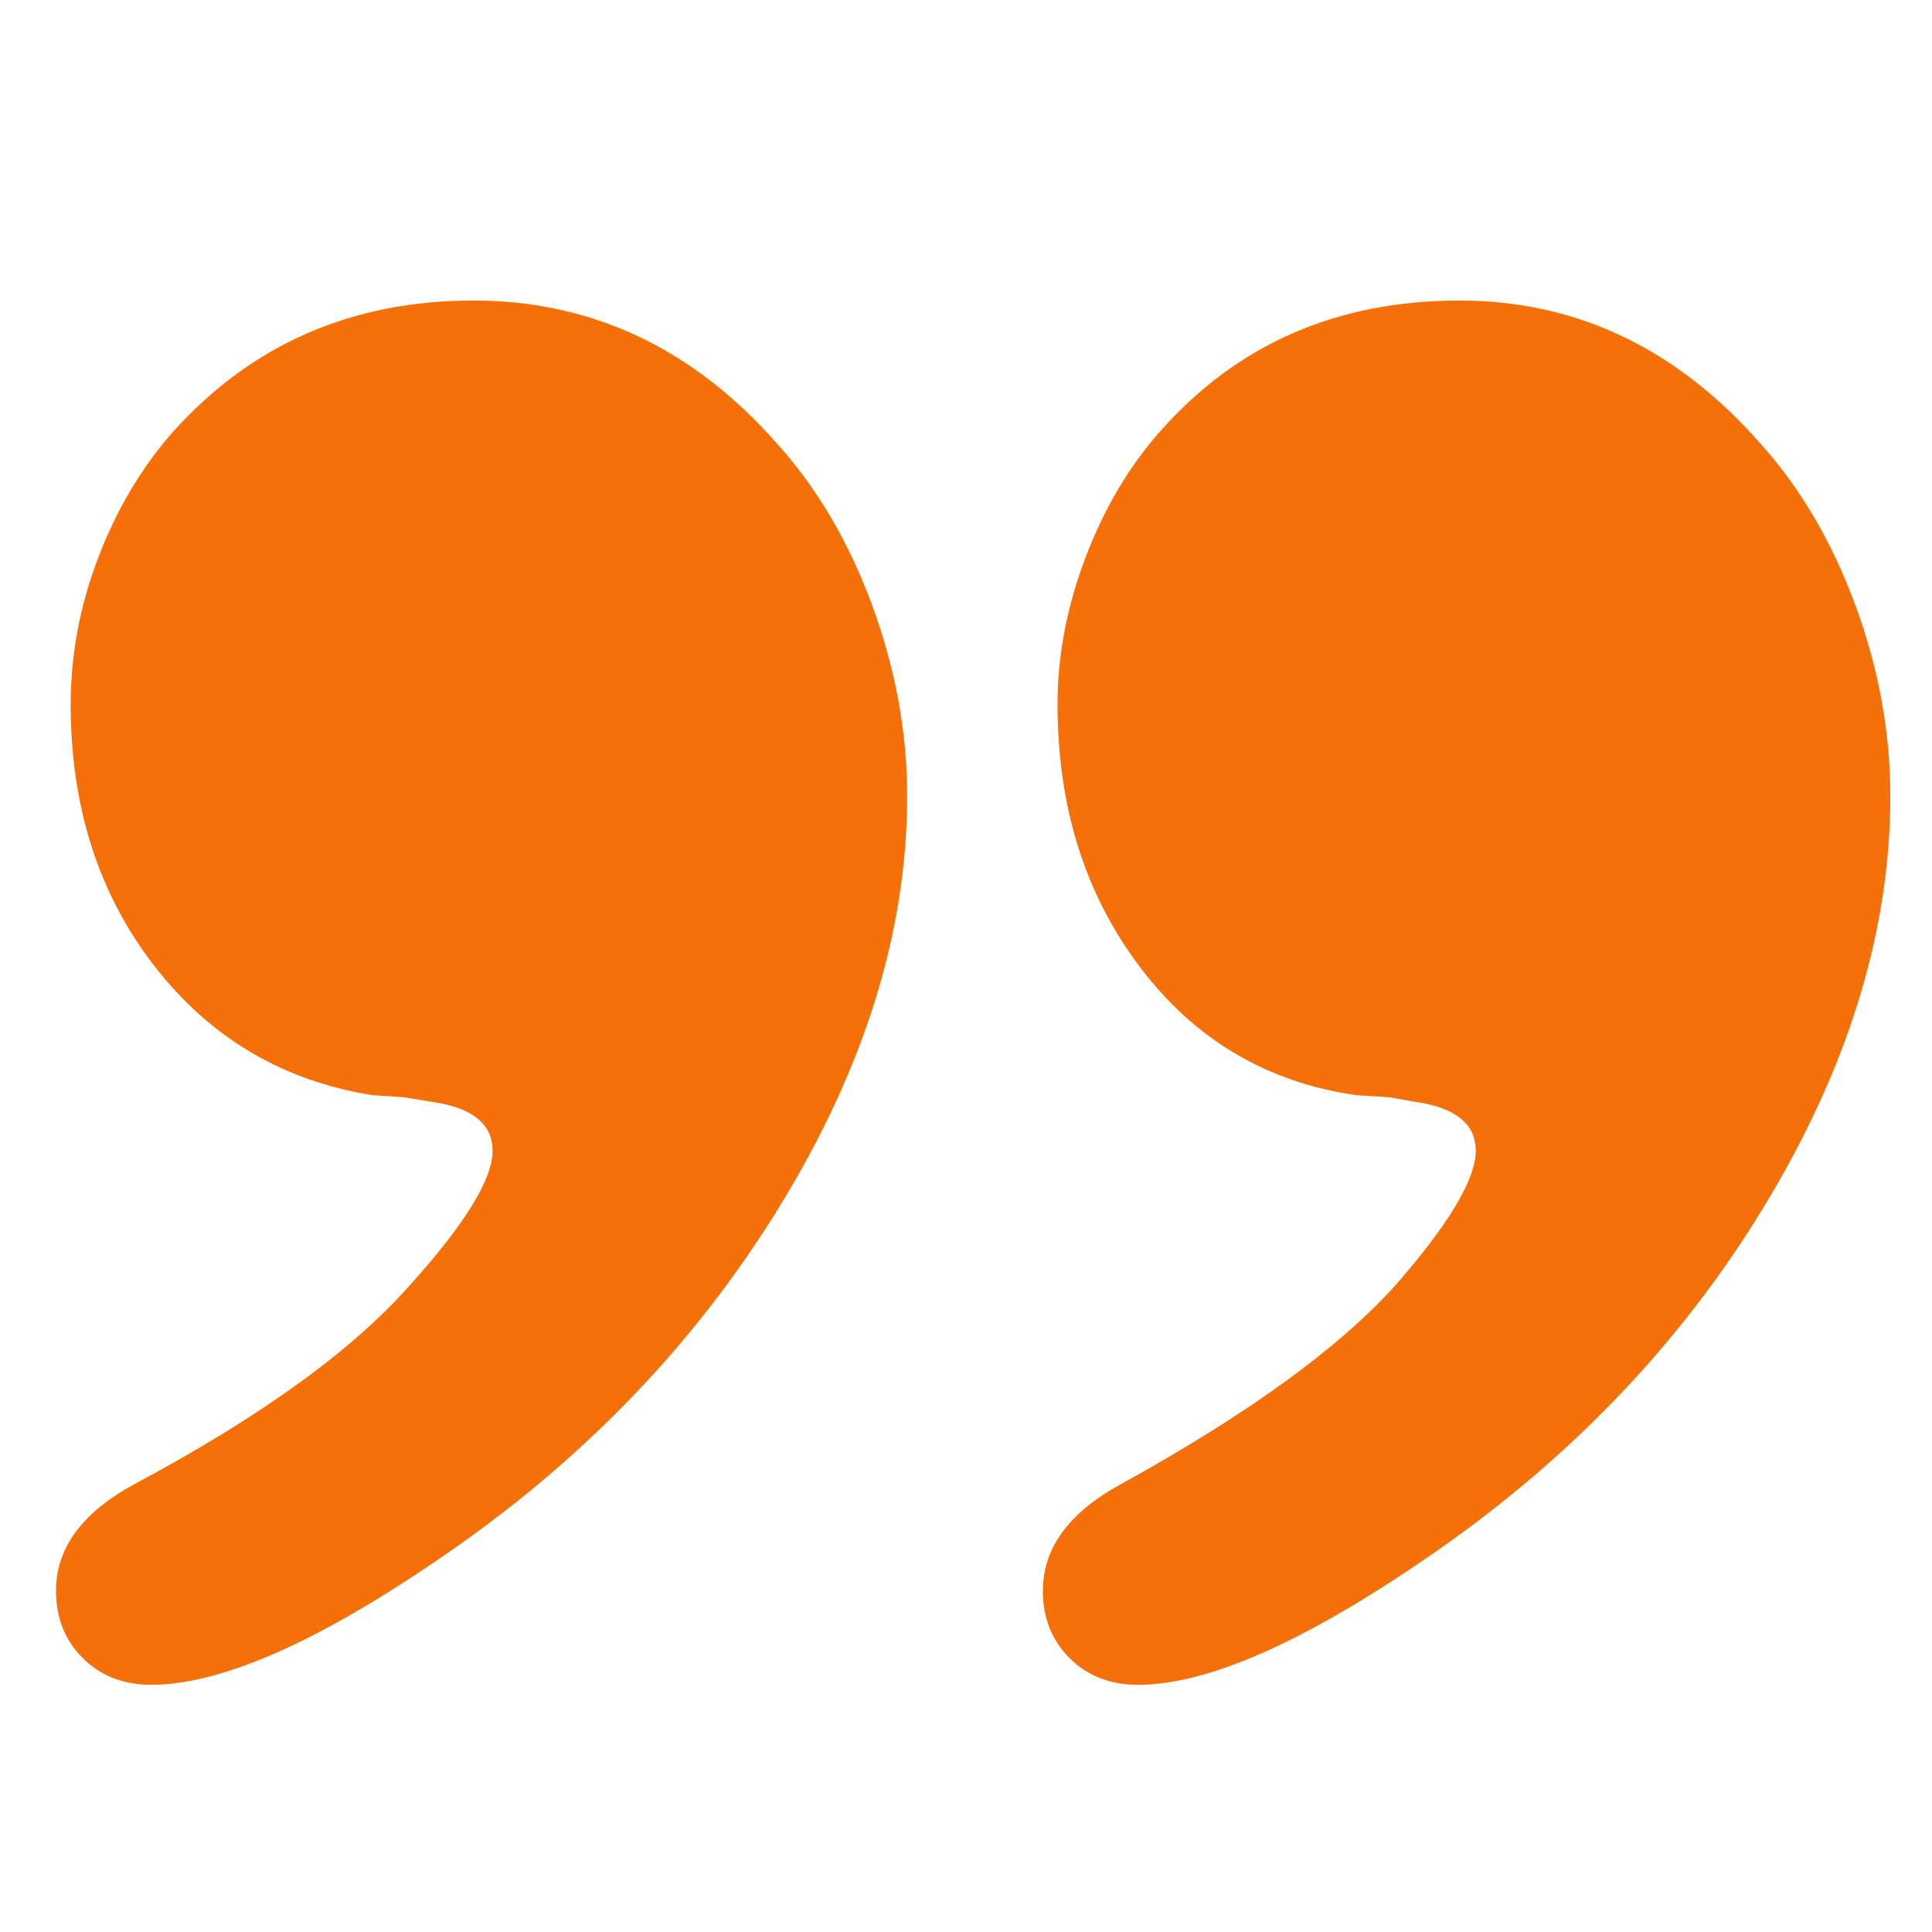 <svg width="45" height="45" viewBox="0 0 45 45" fill="none" xmlns="http://www.w3.org/2000/svg">
<path d="M4.051 10.034C3.313 10.864 2.727 11.844 2.295 12.97C1.862 14.099 1.646 15.244 1.646 16.404C1.646 18.792 2.296 20.824 3.596 22.5C4.897 24.175 6.59 25.177 8.678 25.509L9.402 25.557L10.028 25.659C10.991 25.791 11.473 26.174 11.473 26.803C11.473 27.467 10.829 28.512 9.545 29.937C8.195 31.465 6.058 33.006 3.136 34.565C1.915 35.227 1.304 36.058 1.304 37.053C1.304 37.683 1.512 38.206 1.929 38.621C2.346 39.035 2.876 39.242 3.518 39.242C5.121 39.242 7.335 38.279 10.158 36.356C13.493 34.1 16.155 31.356 18.145 28.121C20.134 24.886 21.129 21.695 21.129 18.543C21.129 17.05 20.855 15.567 20.31 14.089C19.766 12.614 19.027 11.363 18.098 10.333C16.141 8.111 13.784 7 11.027 7C8.205 7 5.878 8.012 4.051 10.034H4.051ZM27.033 10.034C26.296 10.864 25.712 11.852 25.28 12.995C24.847 14.142 24.632 15.276 24.632 16.404C24.632 18.792 25.272 20.832 26.551 22.524C27.83 24.217 29.51 25.21 31.59 25.509L32.357 25.557L32.934 25.659C33.892 25.791 34.373 26.174 34.373 26.803C34.373 27.467 33.748 28.512 32.501 29.938C31.188 31.397 29.059 32.941 26.115 34.565C24.898 35.227 24.29 36.058 24.29 37.053C24.29 37.684 24.497 38.206 24.914 38.621C25.33 39.035 25.859 39.243 26.5 39.243C28.1 39.243 30.309 38.279 33.128 36.356C36.457 34.1 39.106 31.357 41.076 28.122C43.044 24.887 44.029 21.695 44.029 18.543C44.029 17.051 43.757 15.567 43.212 14.089C42.667 12.615 41.932 11.363 41.004 10.333C39.052 8.111 36.715 7 33.994 7C31.145 7 28.824 8.012 27.033 10.035L27.033 10.034Z" fill="#F57009"/>
</svg>

